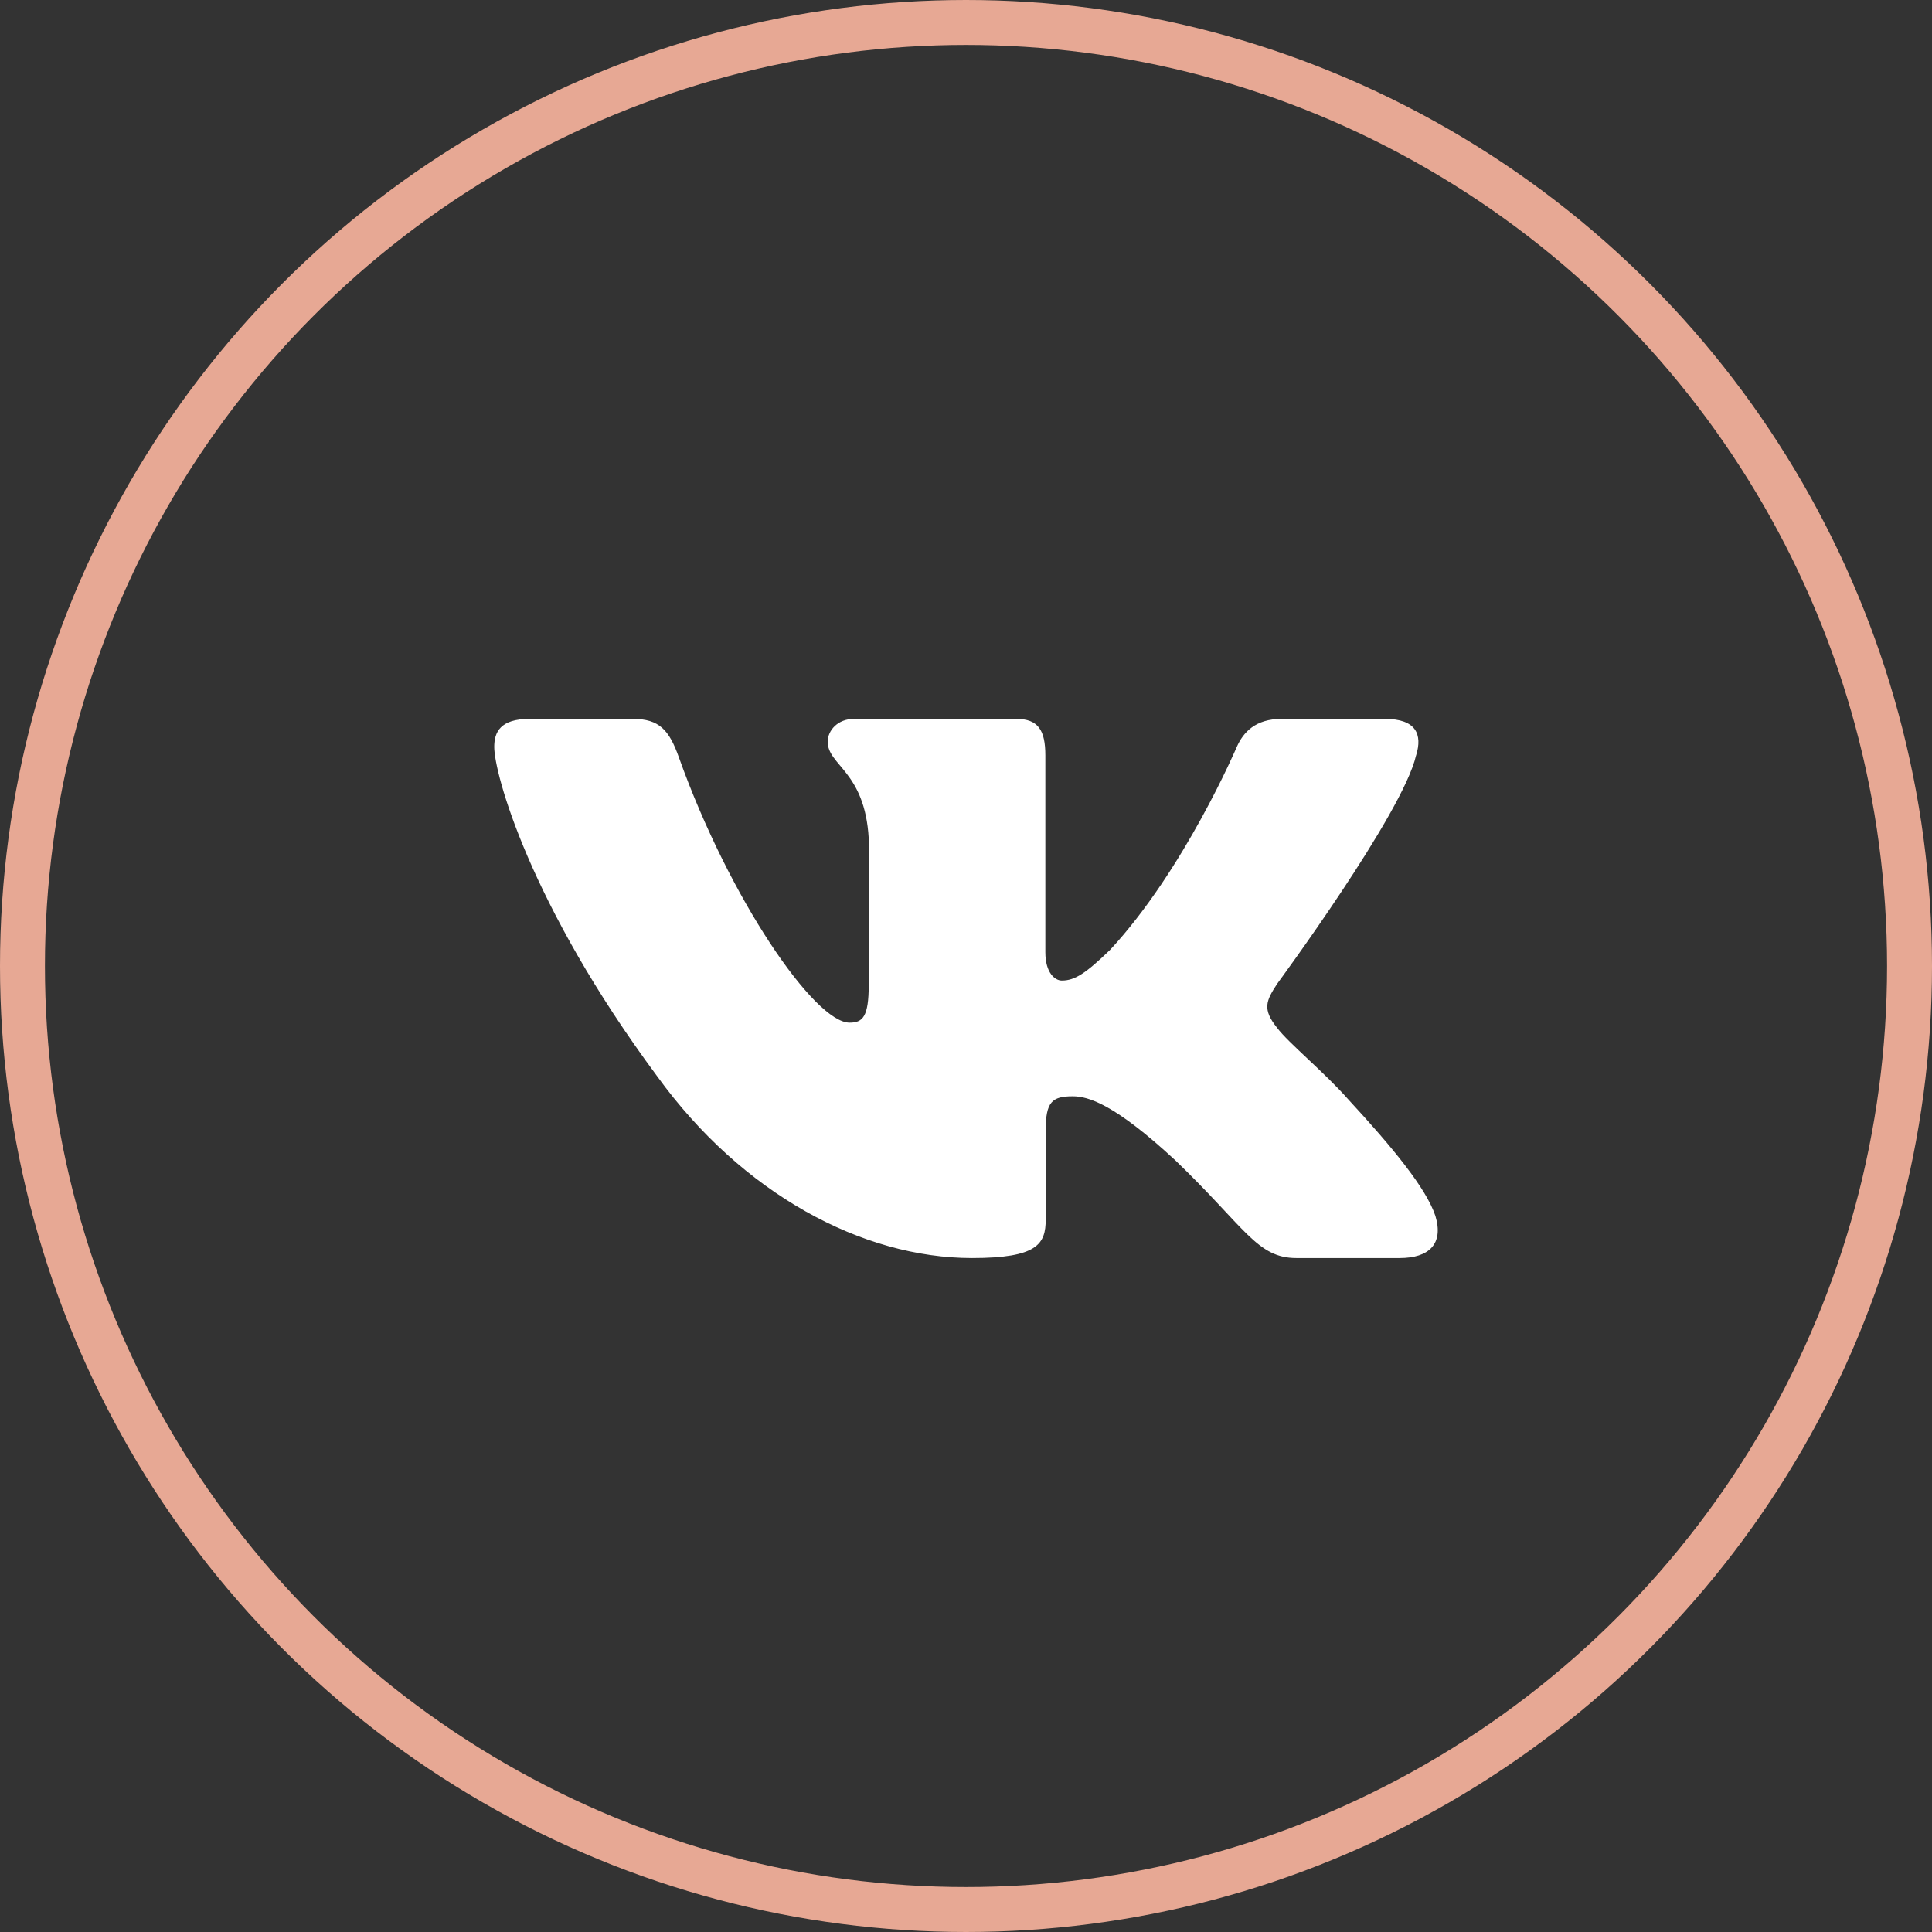 <?xml version="1.0" encoding="UTF-8"?> <svg xmlns="http://www.w3.org/2000/svg" width="43" height="43" viewBox="0 0 43 43" fill="none"><rect x="0" y="0" width="43" height="43" fill="#333333" stroke="none"/> <path fill-rule="evenodd" clip-rule="evenodd" d="M31.518 16.813C31.664 16.345 31.518 16 30.823 16H28.526C27.941 16 27.672 16.297 27.526 16.626C27.526 16.626 26.358 19.365 24.703 21.145C24.168 21.661 23.924 21.824 23.632 21.824C23.486 21.824 23.266 21.661 23.266 21.192V16.813C23.266 16.25 23.105 16 22.619 16H19.007C18.642 16 18.422 16.261 18.422 16.508C18.422 17.041 19.25 17.164 19.335 18.662V21.918C19.335 22.632 19.201 22.761 18.909 22.761C18.13 22.761 16.236 20.009 15.111 16.86C14.894 16.247 14.673 16 14.086 16H11.787C11.131 16 11 16.297 11 16.626C11 17.21 11.779 20.114 14.627 23.955C16.526 26.578 19.199 28 21.634 28C23.094 28 23.274 27.685 23.274 27.14V25.158C23.274 24.526 23.413 24.4 23.875 24.4C24.217 24.4 24.8 24.565 26.163 25.829C27.721 27.328 27.977 28 28.854 28H31.151C31.807 28 32.136 27.685 31.947 27.061C31.739 26.44 30.995 25.539 30.009 24.47C29.474 23.862 28.67 23.206 28.426 22.878C28.086 22.457 28.183 22.269 28.426 21.895C28.426 21.895 31.226 18.101 31.517 16.813H31.518Z" fill="white"></path> <circle cx="21.5" cy="21.5" r="21" stroke="#E7A894"></circle> </svg> 